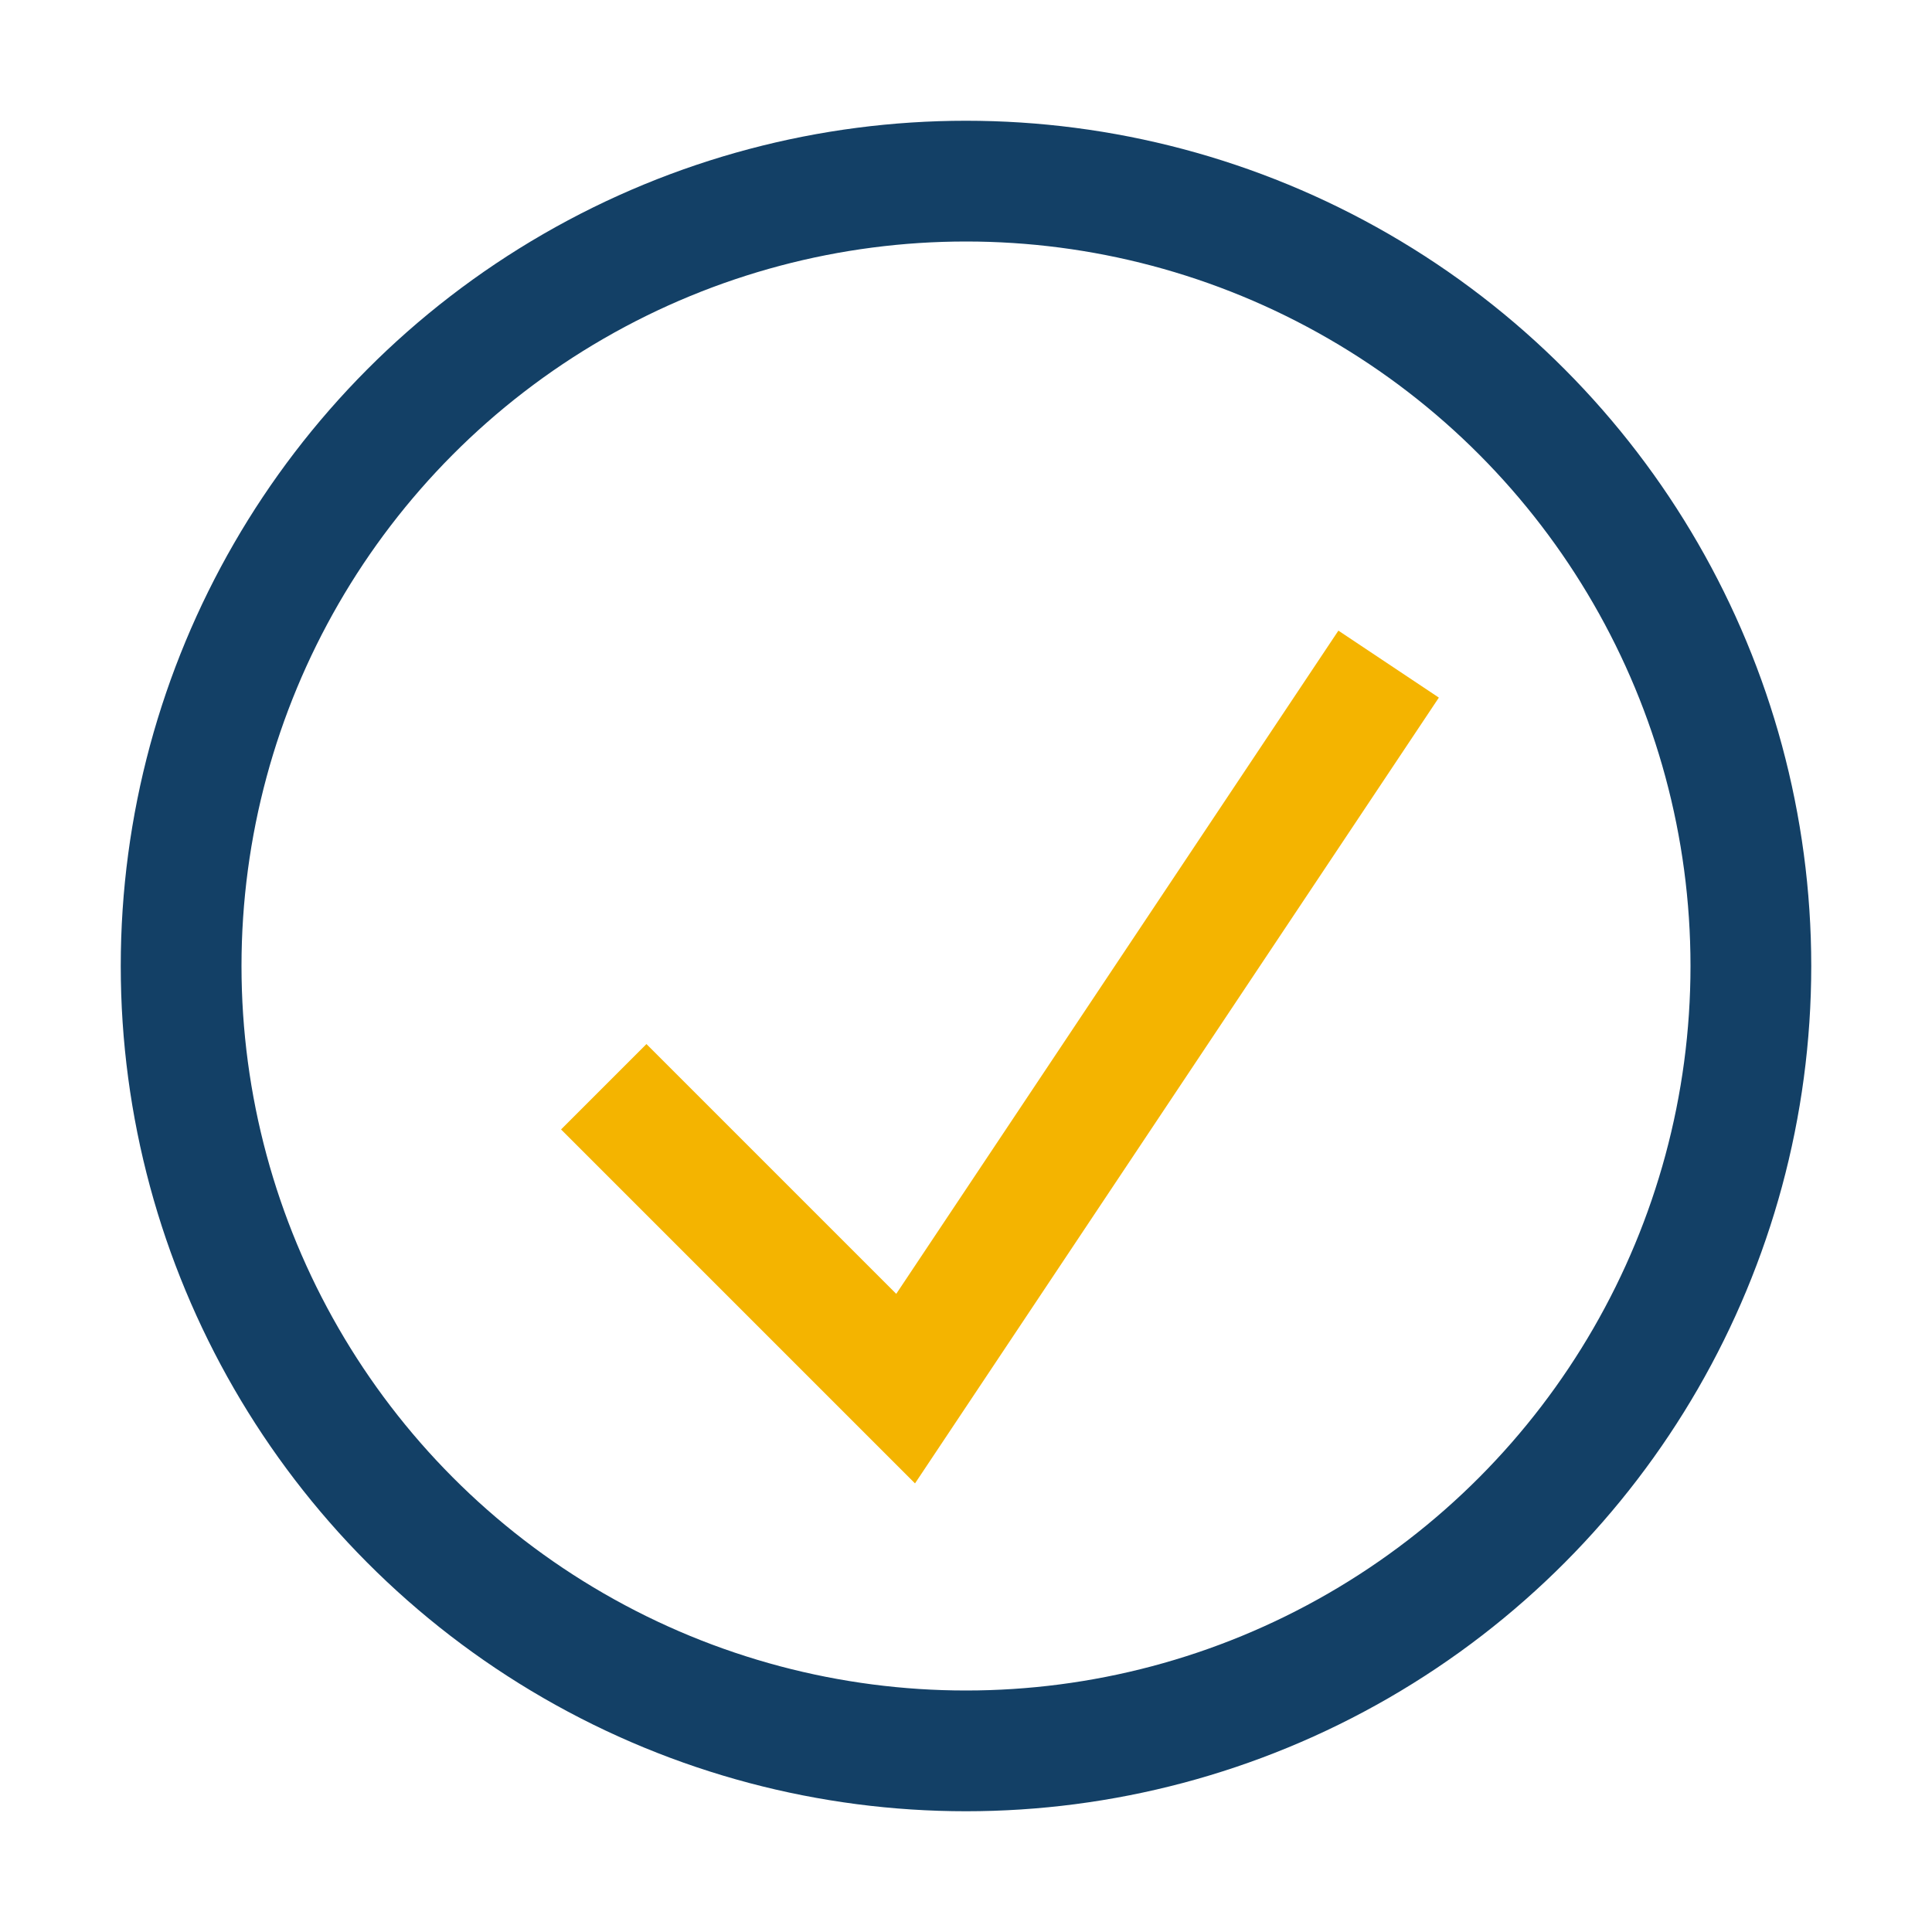 <?xml version="1.0" encoding="UTF-8"?>
<svg xmlns="http://www.w3.org/2000/svg" width="32" height="32" viewBox="0 0 32 32"><circle cx="16" cy="16" r="13" fill="none" stroke="#134066" stroke-width="2"/><polyline points="10,18 15,23 23,11" fill="none" stroke="#F4B400" stroke-width="2"/></svg>